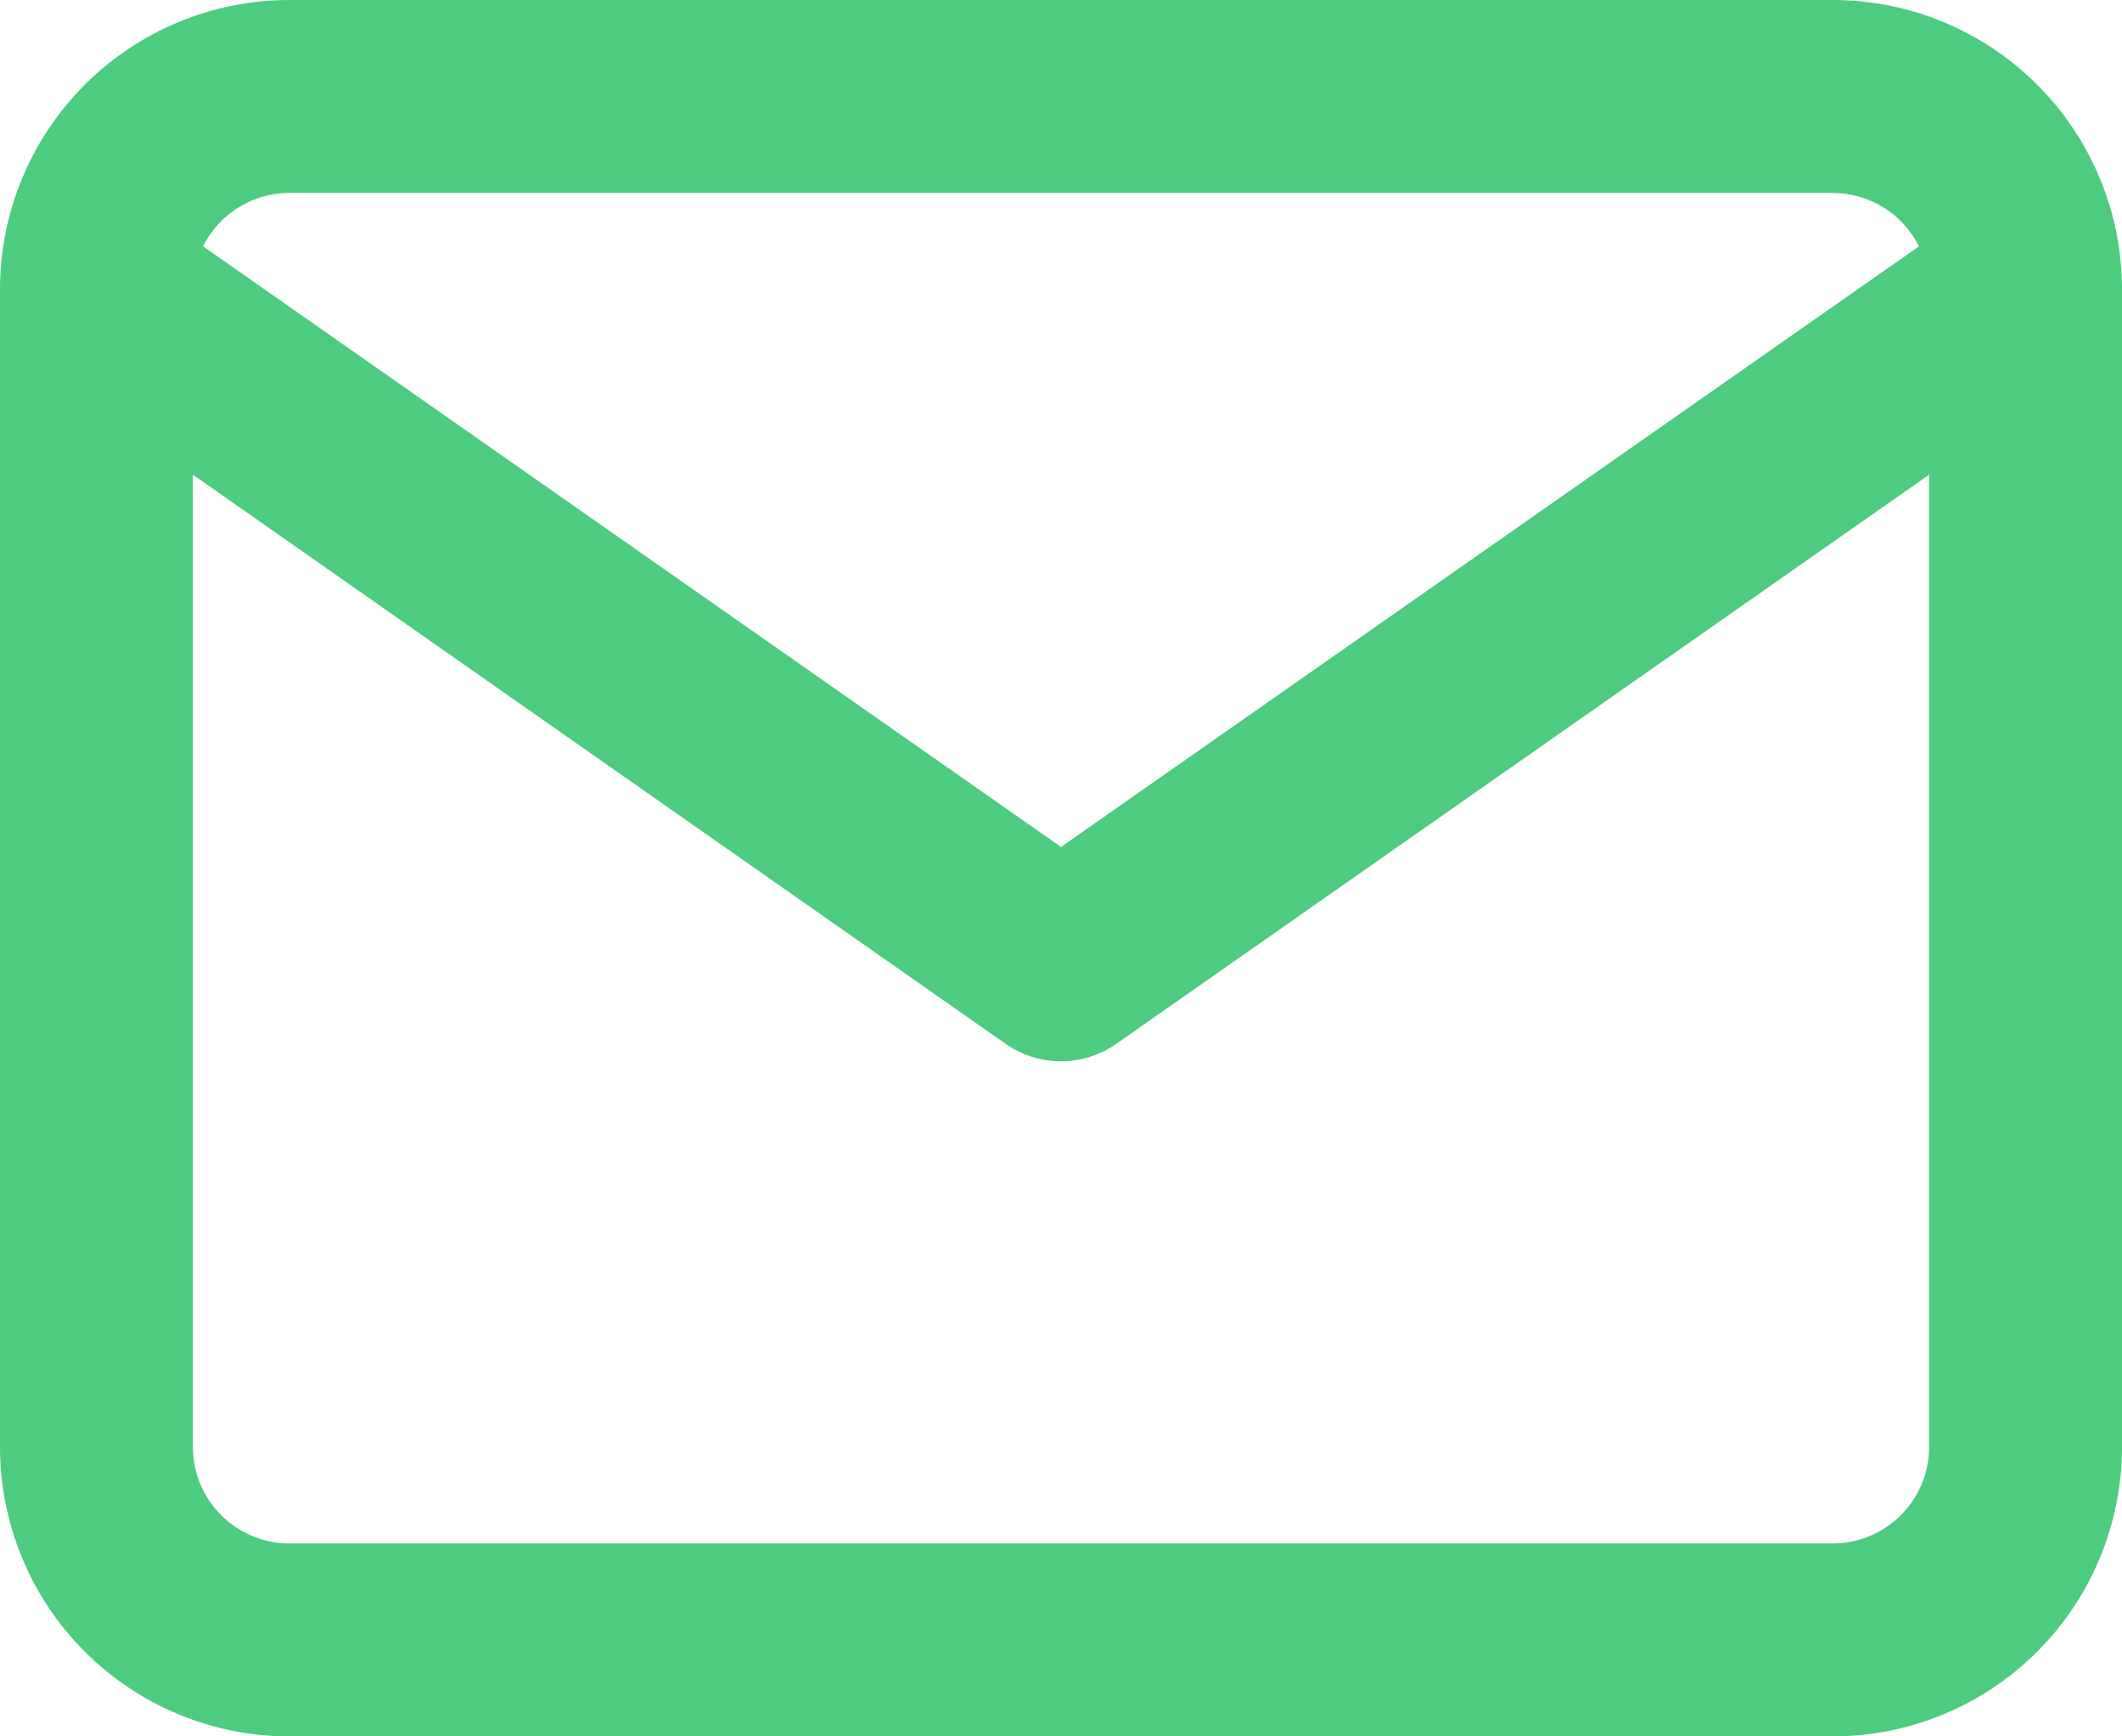 <svg xmlns="http://www.w3.org/2000/svg" xmlns:xlink="http://www.w3.org/1999/xlink" viewBox="0 0 22 18">
  <defs>
    <style>
      .cls-1 {
        clip-path: url(#clip-path);
      }

      .cls-2 {
        fill: rgba(0,0,0,0);
      }

      .cls-3 {
        fill: #4dcc80;
      }
    </style>
    <clipPath id="clip-path">
      <path id="Combined_Shape" data-name="Combined Shape" d="M3,18a3,3,0,0,1-3-3V3.01C0,3,0,2.99,0,2.98A3,3,0,0,1,3,0H19a3,3,0,0,1,3,3V15a3,3,0,0,1-3,3ZM2,15a1,1,0,0,0,1,1H19a1,1,0,0,0,1-1V4.921l-8.427,5.9a1,1,0,0,1-1.147,0L2,4.921ZM11,8.78l8.895-6.226A1,1,0,0,0,19,2H3a1,1,0,0,0-.895.553Z" transform="translate(1 3)"/>
    </clipPath>
  </defs>
  <g class="cls-1" transform="translate(-1 -3)">
    <g id="COLOR_black" data-name="COLOR/ black">
      <rect id="COLOR_black_background" data-name="COLOR/ black background" class="cls-2" width="24" height="24"/>
      <rect id="Rectangle" class="cls-3" width="24" height="24"/>
    </g>
  </g>
</svg>
